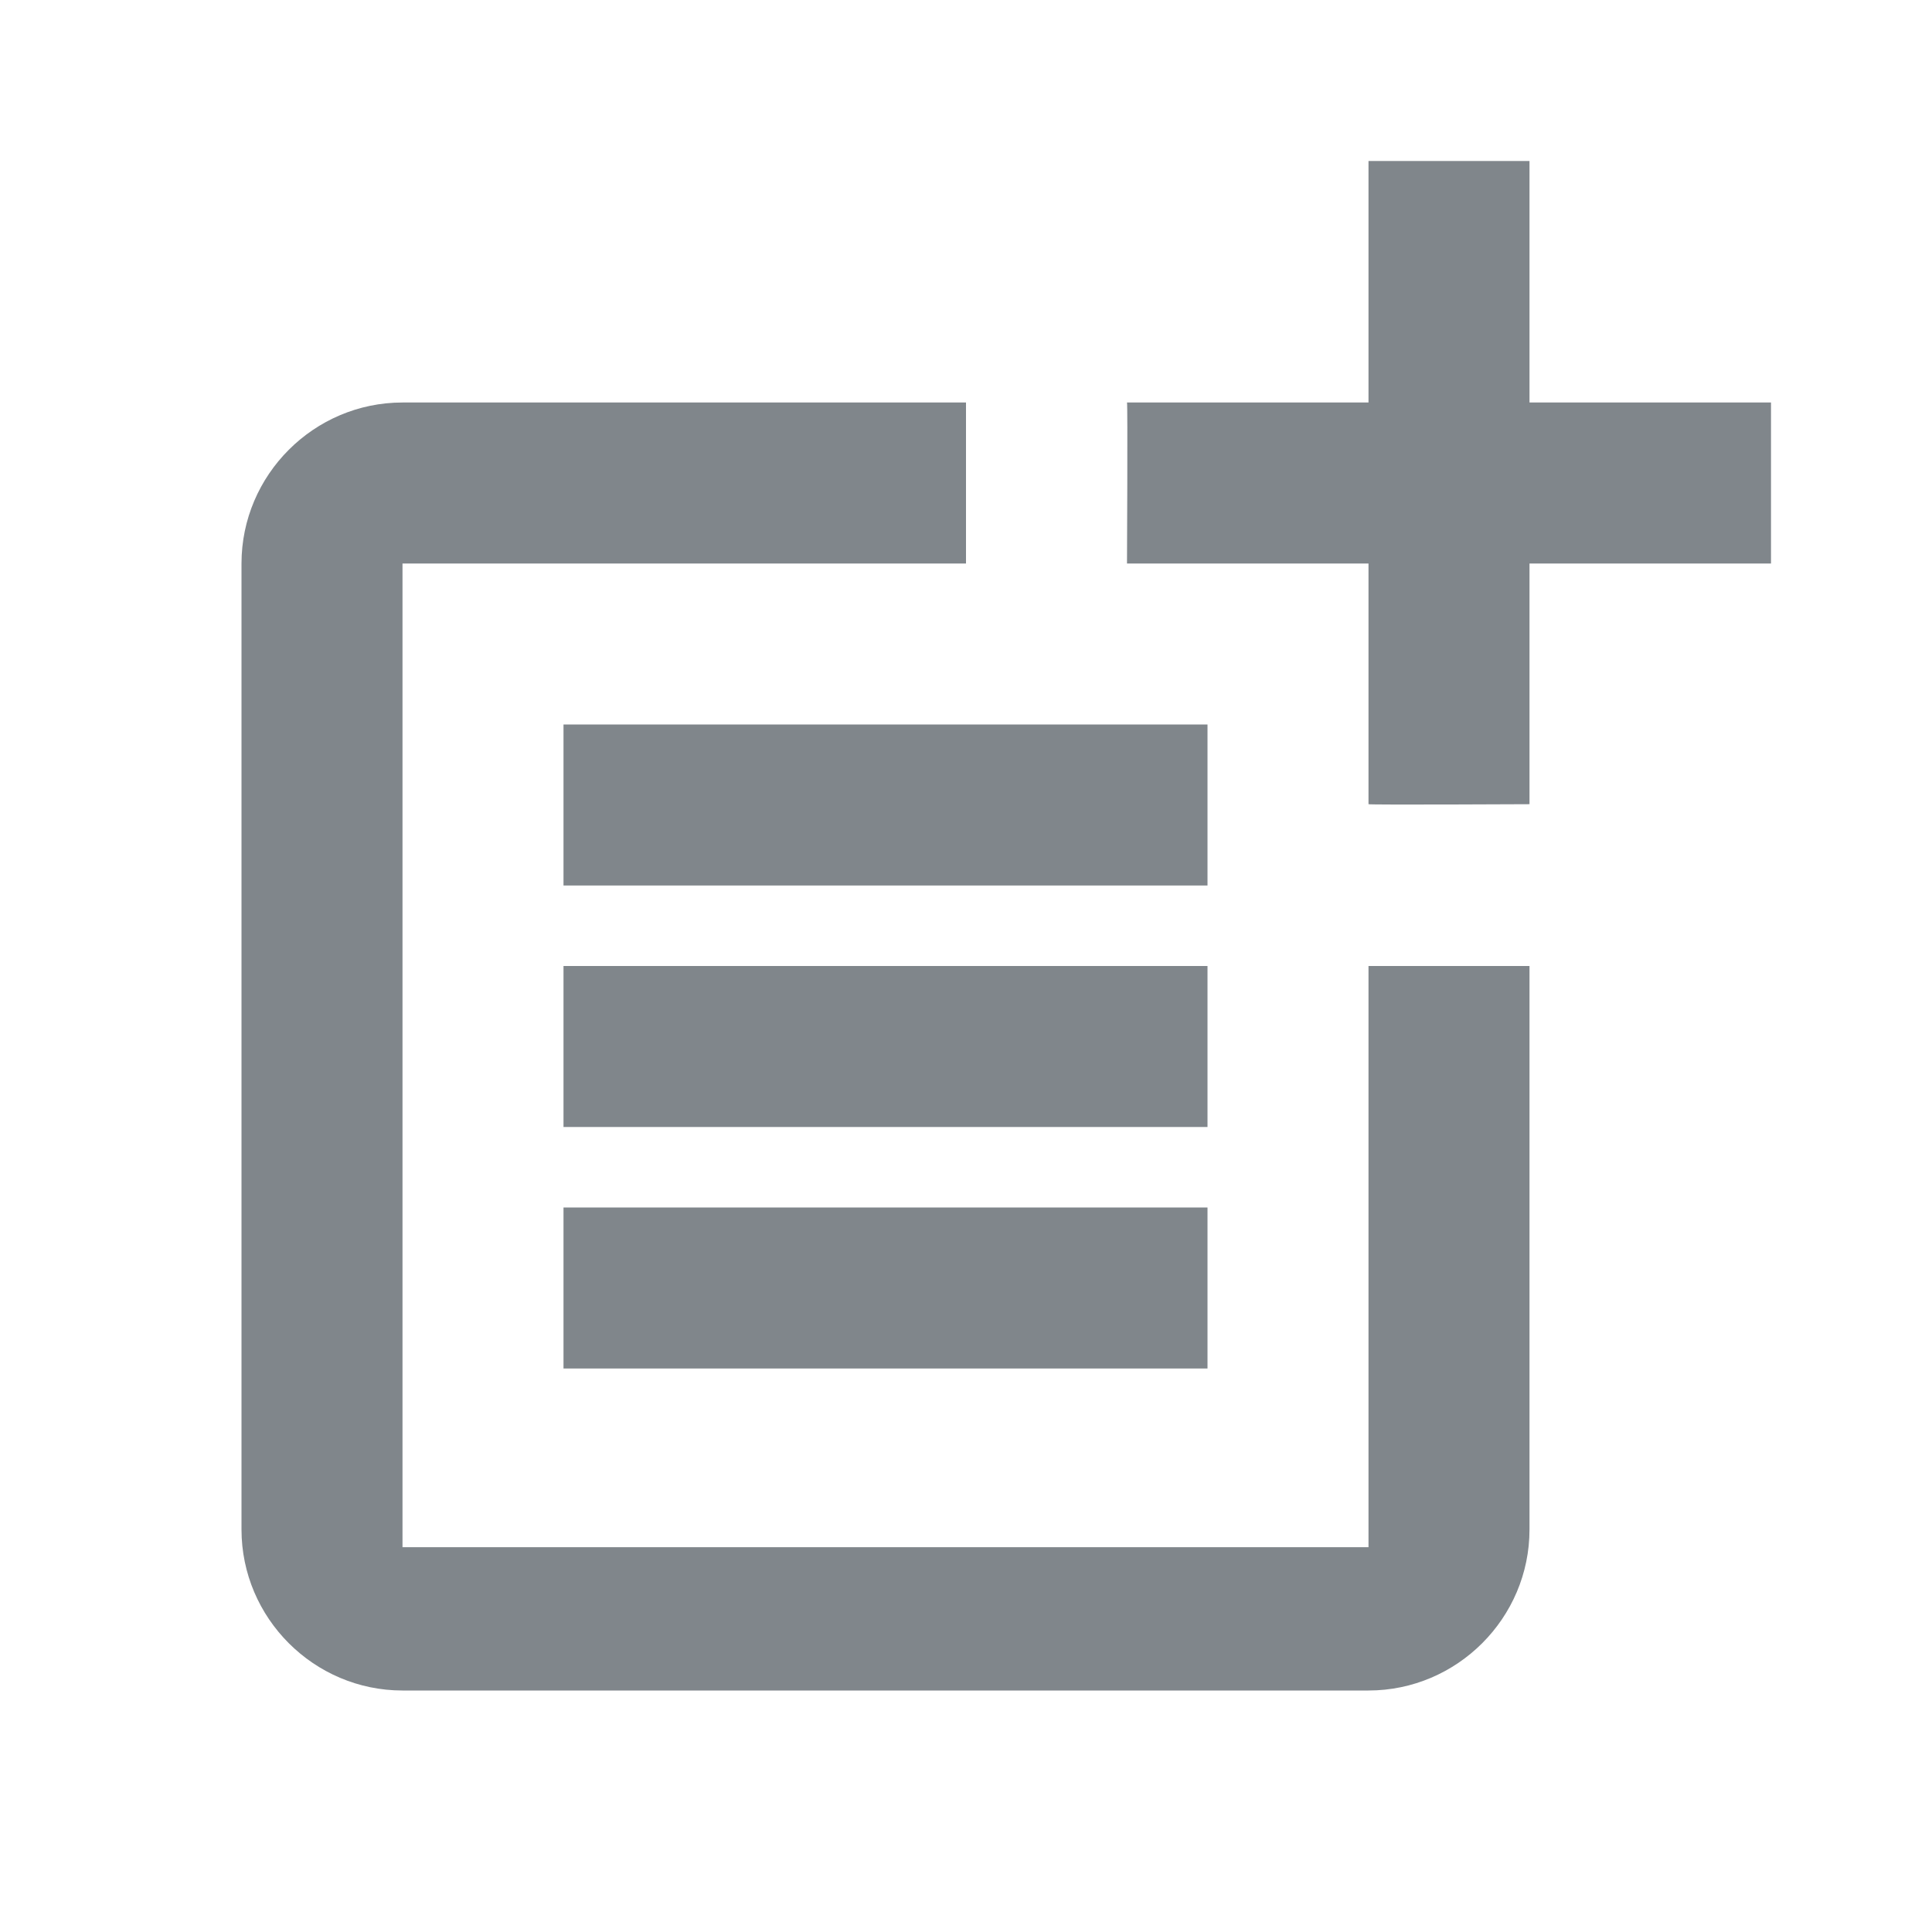 <?xml version="1.0" encoding="UTF-8"?>
<svg width="24px" height="24px" viewBox="0 0 24 24" version="1.1" xmlns="http://www.w3.org/2000/svg" xmlns:xlink="http://www.w3.org/1999/xlink" jetway-hooks="{}">
    <title>post_add_gm_grey_24dp</title>
    <g jetway-hook-id="C9AFA032-F5AE-4B4E-AC6D-B457CE13E90B" id="Page-1" stroke="none" stroke-width="1" fill="none" fill-rule="evenodd">
        <g jetway-hook-id="5B6005CC-1C85-4A52-AEC2-23D11F451402" id="post_add_gm_grey_24dp">
            <rect jetway-hook-id="C385326B-6B9D-401F-922B-BF45D69BEE6F" id="Rectangle" x="0" y="0" width="24" height="24"></rect>
            <g jetway-hook-id="8141CE8A-C0BC-46B9-B2C7-DABF5DBEDC8D" id="Group" transform="translate(3, 2)" fill="#80868B" fill-rule="nonzero">
                <path d="M14,17.22 L2,17.22 L2,5 L9,5 L9,3 L2,3 C0.9,3 0,3.9 0,5 L0,17 C0,18.1 0.9,19 2,19 L14,19 C15.1,19 16,18.1 16,17 L16,10 L14,10 L14,17.22 Z" jetway-hook-id="6E049FDE-D0F0-4AE7-BFD7-4D4AD2C613E8" id="Path"></path>
                <path d="M16,0 L14,0 L14,3 L11,3 C11.01,3.01 11,5 11,5 L14,5 L14,7.99 C14.01,8 16,7.99 16,7.99 L16,5 L19,5 L19,3 L16,3 L16,0 Z" jetway-hook-id="BA345AC1-1074-4AF5-BDFF-05F59654131D" id="Path"></path>
                <rect jetway-hook-id="11C815C8-0E24-4651-B998-981396C41464" id="Rectangle" x="4" y="7" width="8" height="2"></rect>
                <polygon jetway-hook-id="6589C139-C0A5-4206-807B-4555209B638B" id="Path" points="4 10 4 12 12 12 12 10 9 10"></polygon>
                <rect jetway-hook-id="D80EF29E-8D8B-4516-8857-E5387715DD34" id="Rectangle" x="4" y="13" width="8" height="2"></rect>
            </g>
        </g>
    </g>
</svg>